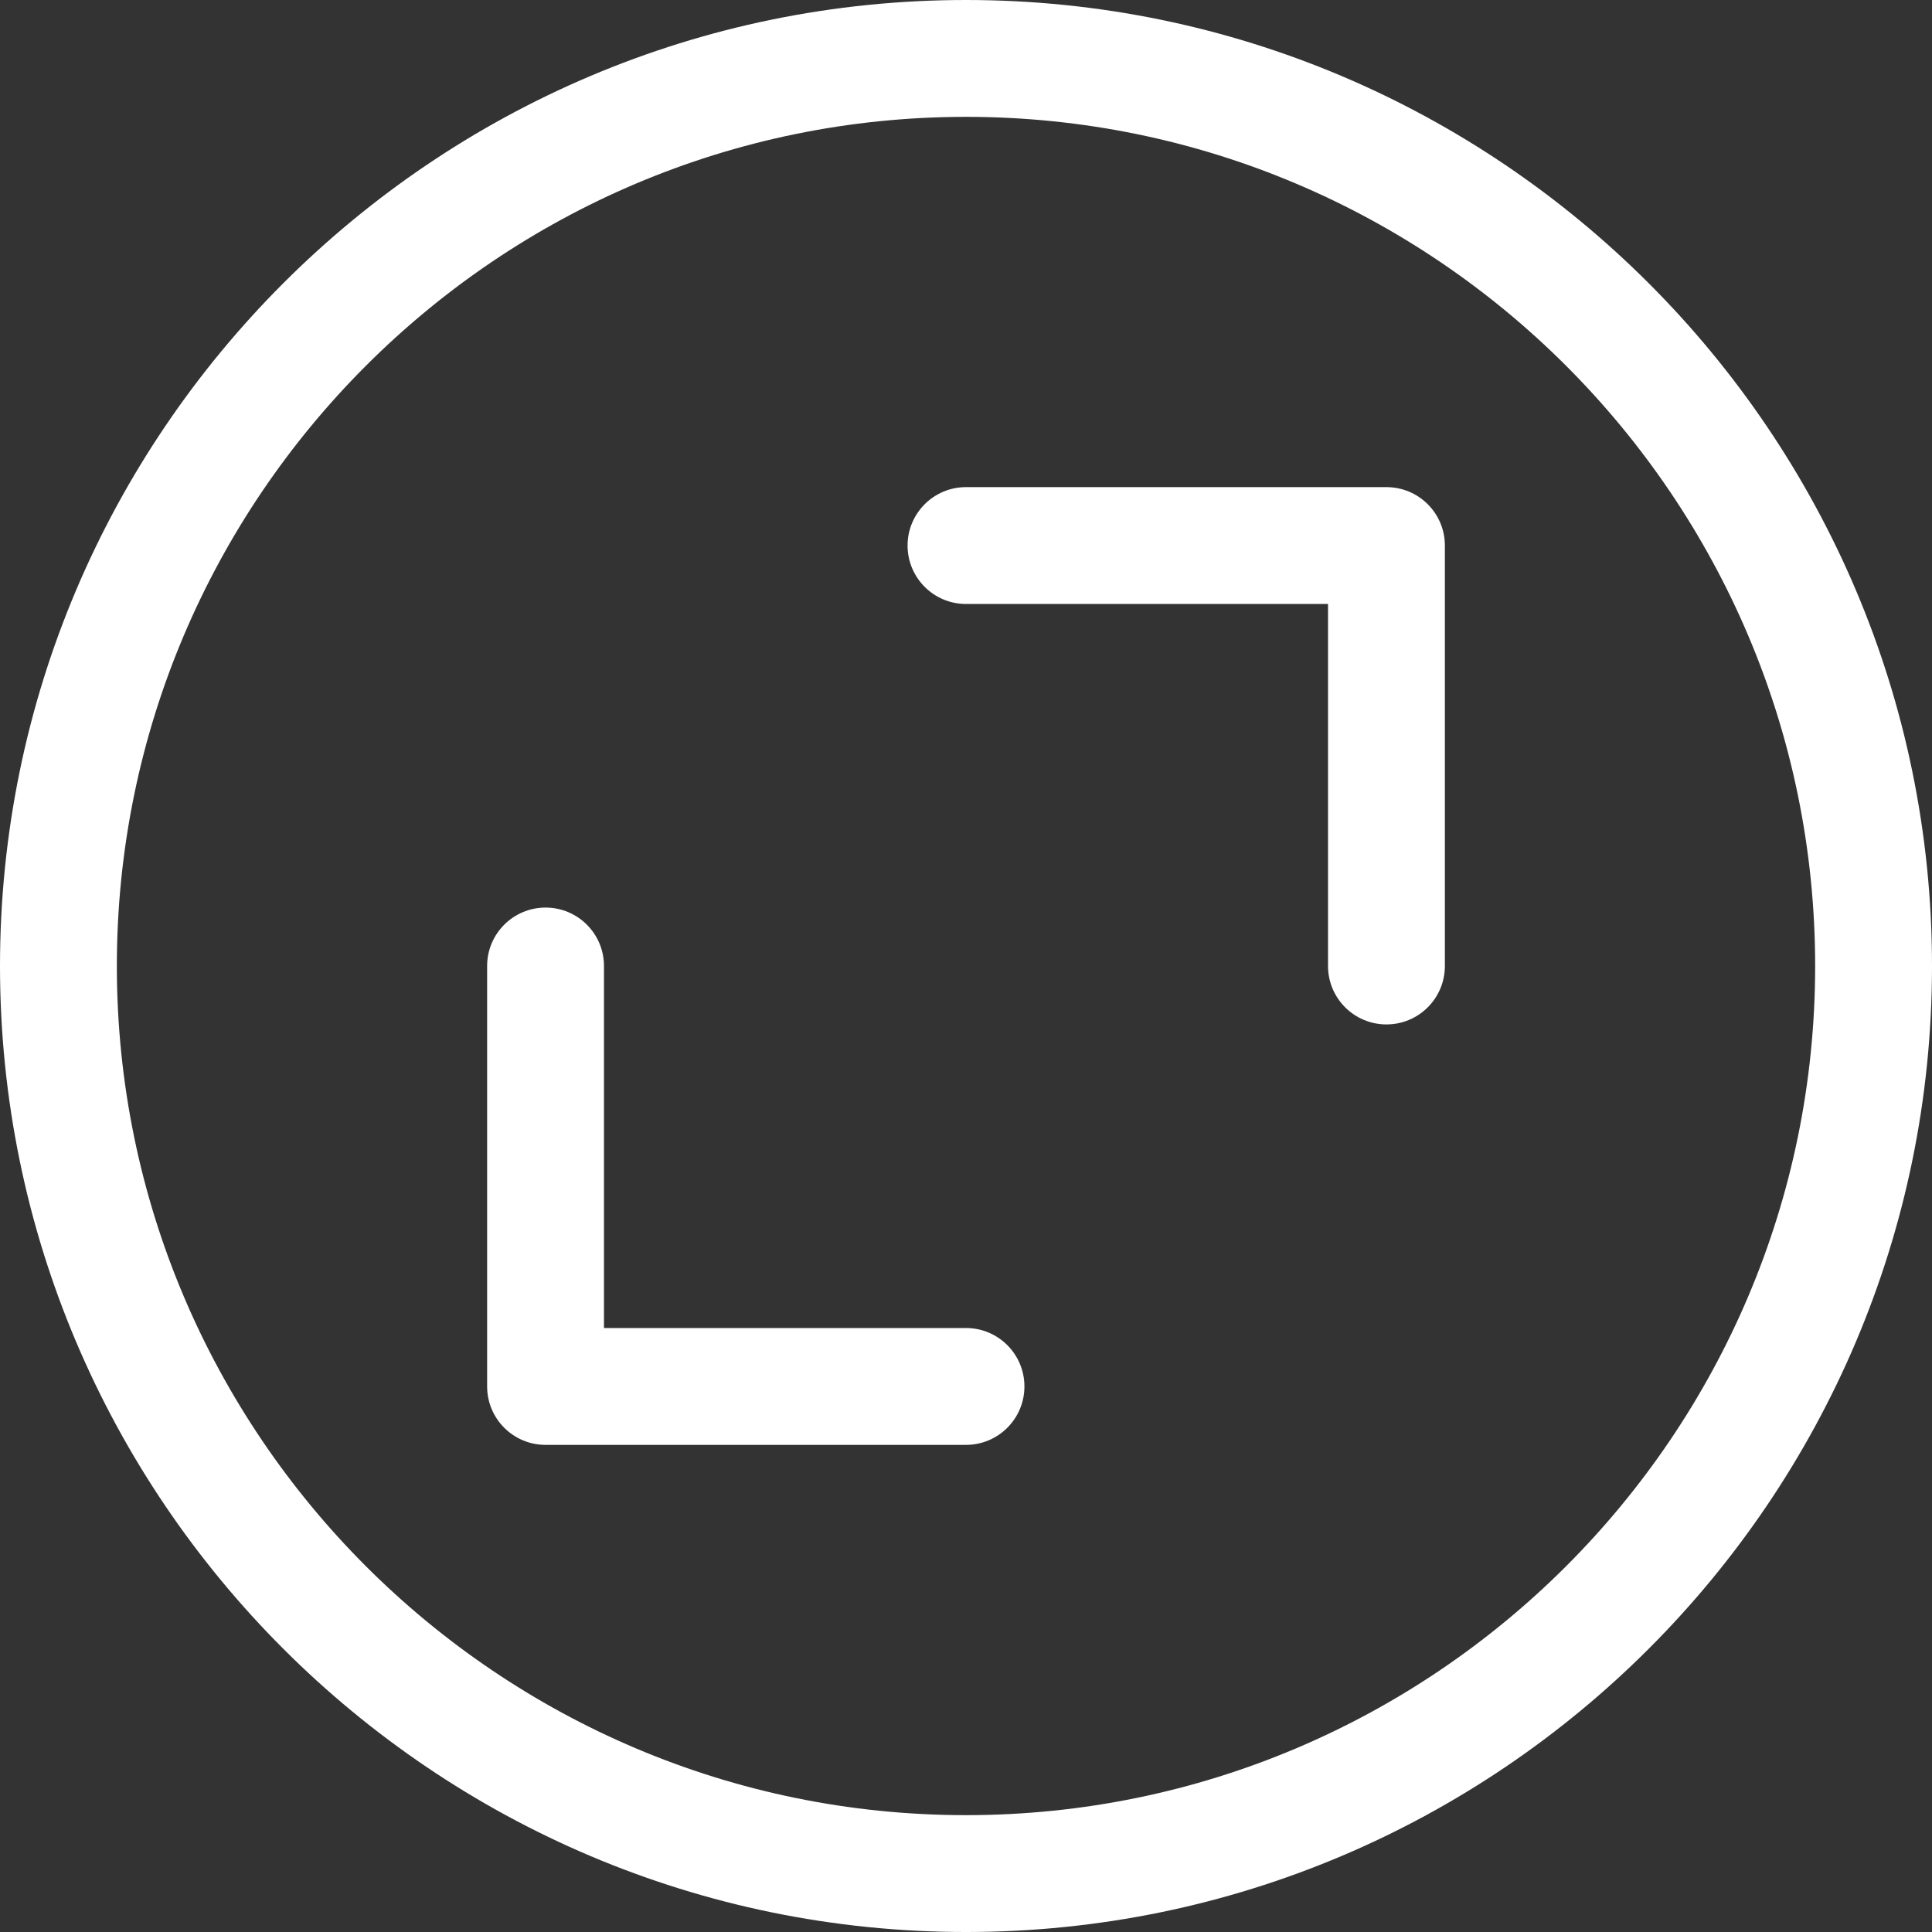 <?xml version="1.0"?>
<svg xmlns="http://www.w3.org/2000/svg" xmlns:xlink="http://www.w3.org/1999/xlink" xmlns:svgjs="http://svgjs.com/svgjs" version="1.1" width="512" height="512" x="0" y="0" viewBox="0 0 297.613 297.613" style="enable-background:new 0 0 512 512" xml:space="preserve" class=""><rect x="0" y="0" width="297.613" height="297.613" fill="#333333" stroke="none"/><g>
<g xmlns="http://www.w3.org/2000/svg">
	<path d="M213.574,75.039h-64.768c-4.971,0-9,4.029-9,9s4.029,9,9,9h55.768v55.768c0,4.971,4.029,9,9,9s9-4.029,9-9V84.039   C222.574,79.068,218.545,75.039,213.574,75.039z" fill="#ffffff" data-original="#000000" style=""/>
	<path d="M148.807,204.574H93.039v-55.768c0-4.971-4.029-9-9-9s-9,4.029-9,9v64.768c0,4.971,4.029,9,9,9h64.768c4.971,0,9-4.029,9-9   S153.777,204.574,148.807,204.574z" fill="#ffffff" data-original="#000000" style=""/>
	<path d="M148.807,0C66.754,0,0,66.754,0,148.807s66.754,148.807,148.807,148.807s148.807-66.754,148.807-148.807   S230.859,0,148.807,0z M148.807,279.613C76.68,279.613,18,220.934,18,148.807S76.68,18,148.807,18s130.807,58.68,130.807,130.807   S220.934,279.613,148.807,279.613z" fill="#ffffff" data-original="#000000" style=""/>
</g>
<g xmlns="http://www.w3.org/2000/svg">
</g>
<g xmlns="http://www.w3.org/2000/svg">
</g>
<g xmlns="http://www.w3.org/2000/svg">
</g>
<g xmlns="http://www.w3.org/2000/svg">
</g>
<g xmlns="http://www.w3.org/2000/svg">
</g>
<g xmlns="http://www.w3.org/2000/svg">
</g>
<g xmlns="http://www.w3.org/2000/svg">
</g>
<g xmlns="http://www.w3.org/2000/svg">
</g>
<g xmlns="http://www.w3.org/2000/svg">
</g>
<g xmlns="http://www.w3.org/2000/svg">
</g>
<g xmlns="http://www.w3.org/2000/svg">
</g>
<g xmlns="http://www.w3.org/2000/svg">
</g>
<g xmlns="http://www.w3.org/2000/svg">
</g>
<g xmlns="http://www.w3.org/2000/svg">
</g>
<g xmlns="http://www.w3.org/2000/svg">
</g>
</g></svg>

